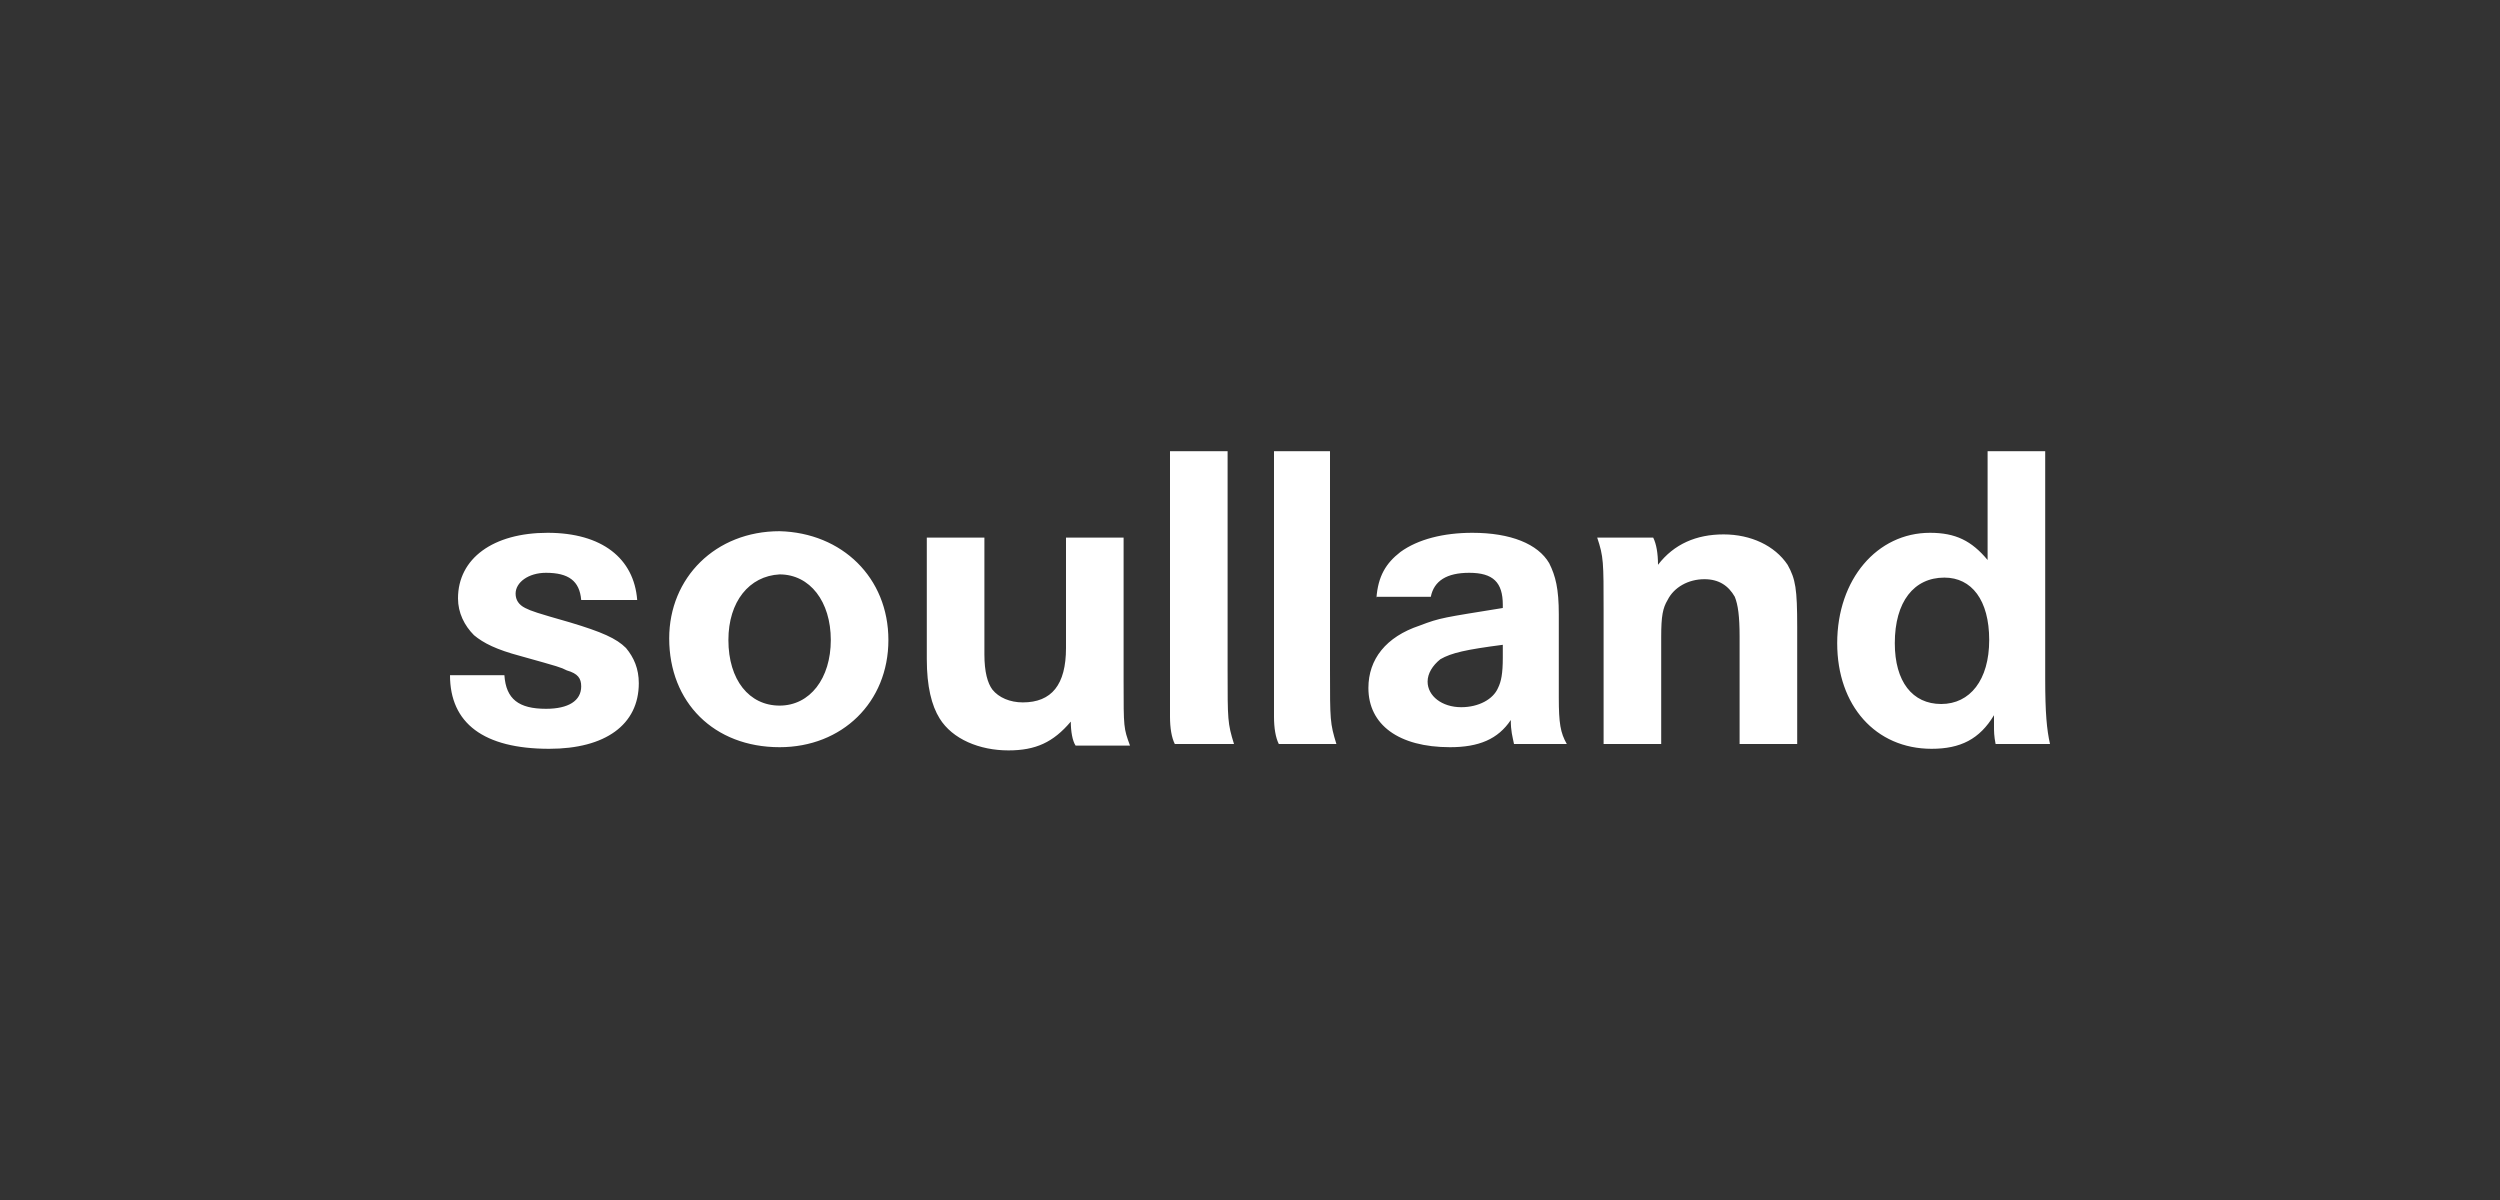 <svg xmlns:xlink="http://www.w3.org/1999/xlink" xmlns="http://www.w3.org/2000/svg" width="250" height="120" viewBox="0 0 250 120" fill="none">
<rect x="0" y="0" width="250" height="120" fill="#333333" stroke="none"/>
<path d="M58.12 60C57.96 58.08 56.84 57.28 54.6 57.28C52.84 57.28 51.56 58.24 51.56 59.36C51.56 60 51.88 60.48 52.52 60.8C53.16 61.12 53.64 61.28 57 62.24C60.2 63.2 61.64 63.84 62.6 64.8C63.4 65.76 63.88 66.88 63.88 68.32C63.88 72.48 60.52 74.88 54.92 74.88C48.36 74.88 45 72.32 45 67.52H50.44C50.6 69.92 51.88 70.88 54.6 70.88C56.84 70.88 58.12 70.08 58.12 68.64C58.12 67.84 57.8 67.36 56.68 67.04C56.04 66.72 56.04 66.72 52.04 65.6C49.64 64.96 48.36 64.32 47.4 63.52C46.44 62.56 45.8 61.28 45.8 59.84C45.8 55.84 49.32 53.28 54.76 53.28C60.2 53.28 63.4 55.84 63.72 60H58.12V60ZM72.84 64C72.84 68 74.92 70.56 77.96 70.56C81 70.56 83.08 67.84 83.08 64C83.08 60.16 81 57.44 77.96 57.44C74.92 57.6 72.84 60.16 72.84 64M88.84 64C88.84 70.24 84.2 74.72 77.96 74.72C71.4 74.72 66.92 70.24 66.92 63.84C66.92 57.76 71.56 53.12 77.96 53.12C84.2 53.28 88.84 57.76 88.84 64ZM92.68 53.76V65.92C92.68 68.64 93.16 70.56 93.96 71.84C95.24 73.92 97.96 75.04 100.84 75.04C103.56 75.04 105.32 74.24 107.08 72.16C107.08 73.12 107.24 74.08 107.56 74.56H113C112.36 72.8 112.36 72.8 112.36 68.16V53.76H106.6V64.8C106.6 68.48 105.16 70.24 102.28 70.24C101 70.24 99.88 69.76 99.24 68.96C98.76 68.32 98.44 67.2 98.44 65.44V53.76H92.68V53.76ZM150.28 64.48C146.6 64.96 145.16 65.28 144.04 65.92C143.24 66.56 142.76 67.36 142.76 68.16C142.76 69.6 144.2 70.72 146.12 70.72C147.88 70.72 149.32 69.92 149.8 68.8C150.12 68.16 150.28 67.36 150.28 65.76V64.48V64.48ZM137.64 59.84C137.8 57.6 138.6 56.32 140.04 55.2C141.8 53.92 144.36 53.28 147.24 53.28C151.08 53.28 153.8 54.4 154.92 56.32C155.56 57.6 155.88 58.88 155.88 61.44V69.76C155.88 72.32 156.04 73.28 156.68 74.4H151.4C151.24 73.6 151.08 73.12 151.08 72C149.8 73.92 147.88 74.72 145 74.72C139.88 74.72 136.84 72.48 136.84 68.8C136.84 65.92 138.6 63.68 141.96 62.56C144.04 61.76 144.36 61.76 150.28 60.8V60.48C150.28 58.24 149.32 57.28 146.92 57.28C144.68 57.28 143.4 58.08 143.08 59.68H137.64V59.84ZM165.32 53.76C165.64 54.4 165.8 55.36 165.8 56.48C167.4 54.4 169.64 53.44 172.36 53.44C175.08 53.44 177.48 54.56 178.76 56.48C179.56 57.92 179.72 58.88 179.72 62.72V74.4H173.96V63.68C173.96 61.6 173.8 60.48 173.48 59.68C172.84 58.56 171.88 57.92 170.44 57.92C168.84 57.92 167.4 58.72 166.76 60C166.28 60.8 166.12 61.6 166.12 63.68V74.4H160.36V61.12C160.36 56.16 160.36 55.68 159.72 53.76H165.32V53.76ZM189.48 64.32C189.48 68.16 191.24 70.4 194.12 70.4C197 70.4 198.92 68 198.92 64C198.92 60 197.16 57.76 194.44 57.76C191.4 57.76 189.48 60.16 189.48 64.32M204.52 67.84C204.52 71.36 204.68 72.96 205 74.4H199.56C199.4 73.6 199.4 73.12 199.4 72.64V71.52C197.96 73.92 196.04 74.88 193.16 74.88C187.56 74.88 183.72 70.56 183.72 64.32C183.72 57.92 187.72 53.28 193 53.28C195.56 53.28 197.16 54.08 198.76 56V45.12H204.52V67.84V67.84ZM133.64 74.4C133 72.32 133 72 133 67.04V45.12H127.4V71.68C127.4 72.8 127.56 73.76 127.88 74.4H133.64ZM123.4 74.4C122.76 72.32 122.76 72 122.76 67.04V45.12H117V71.68C117 72.8 117.16 73.76 117.48 74.4H123.4Z" fill="white"/>
</svg>